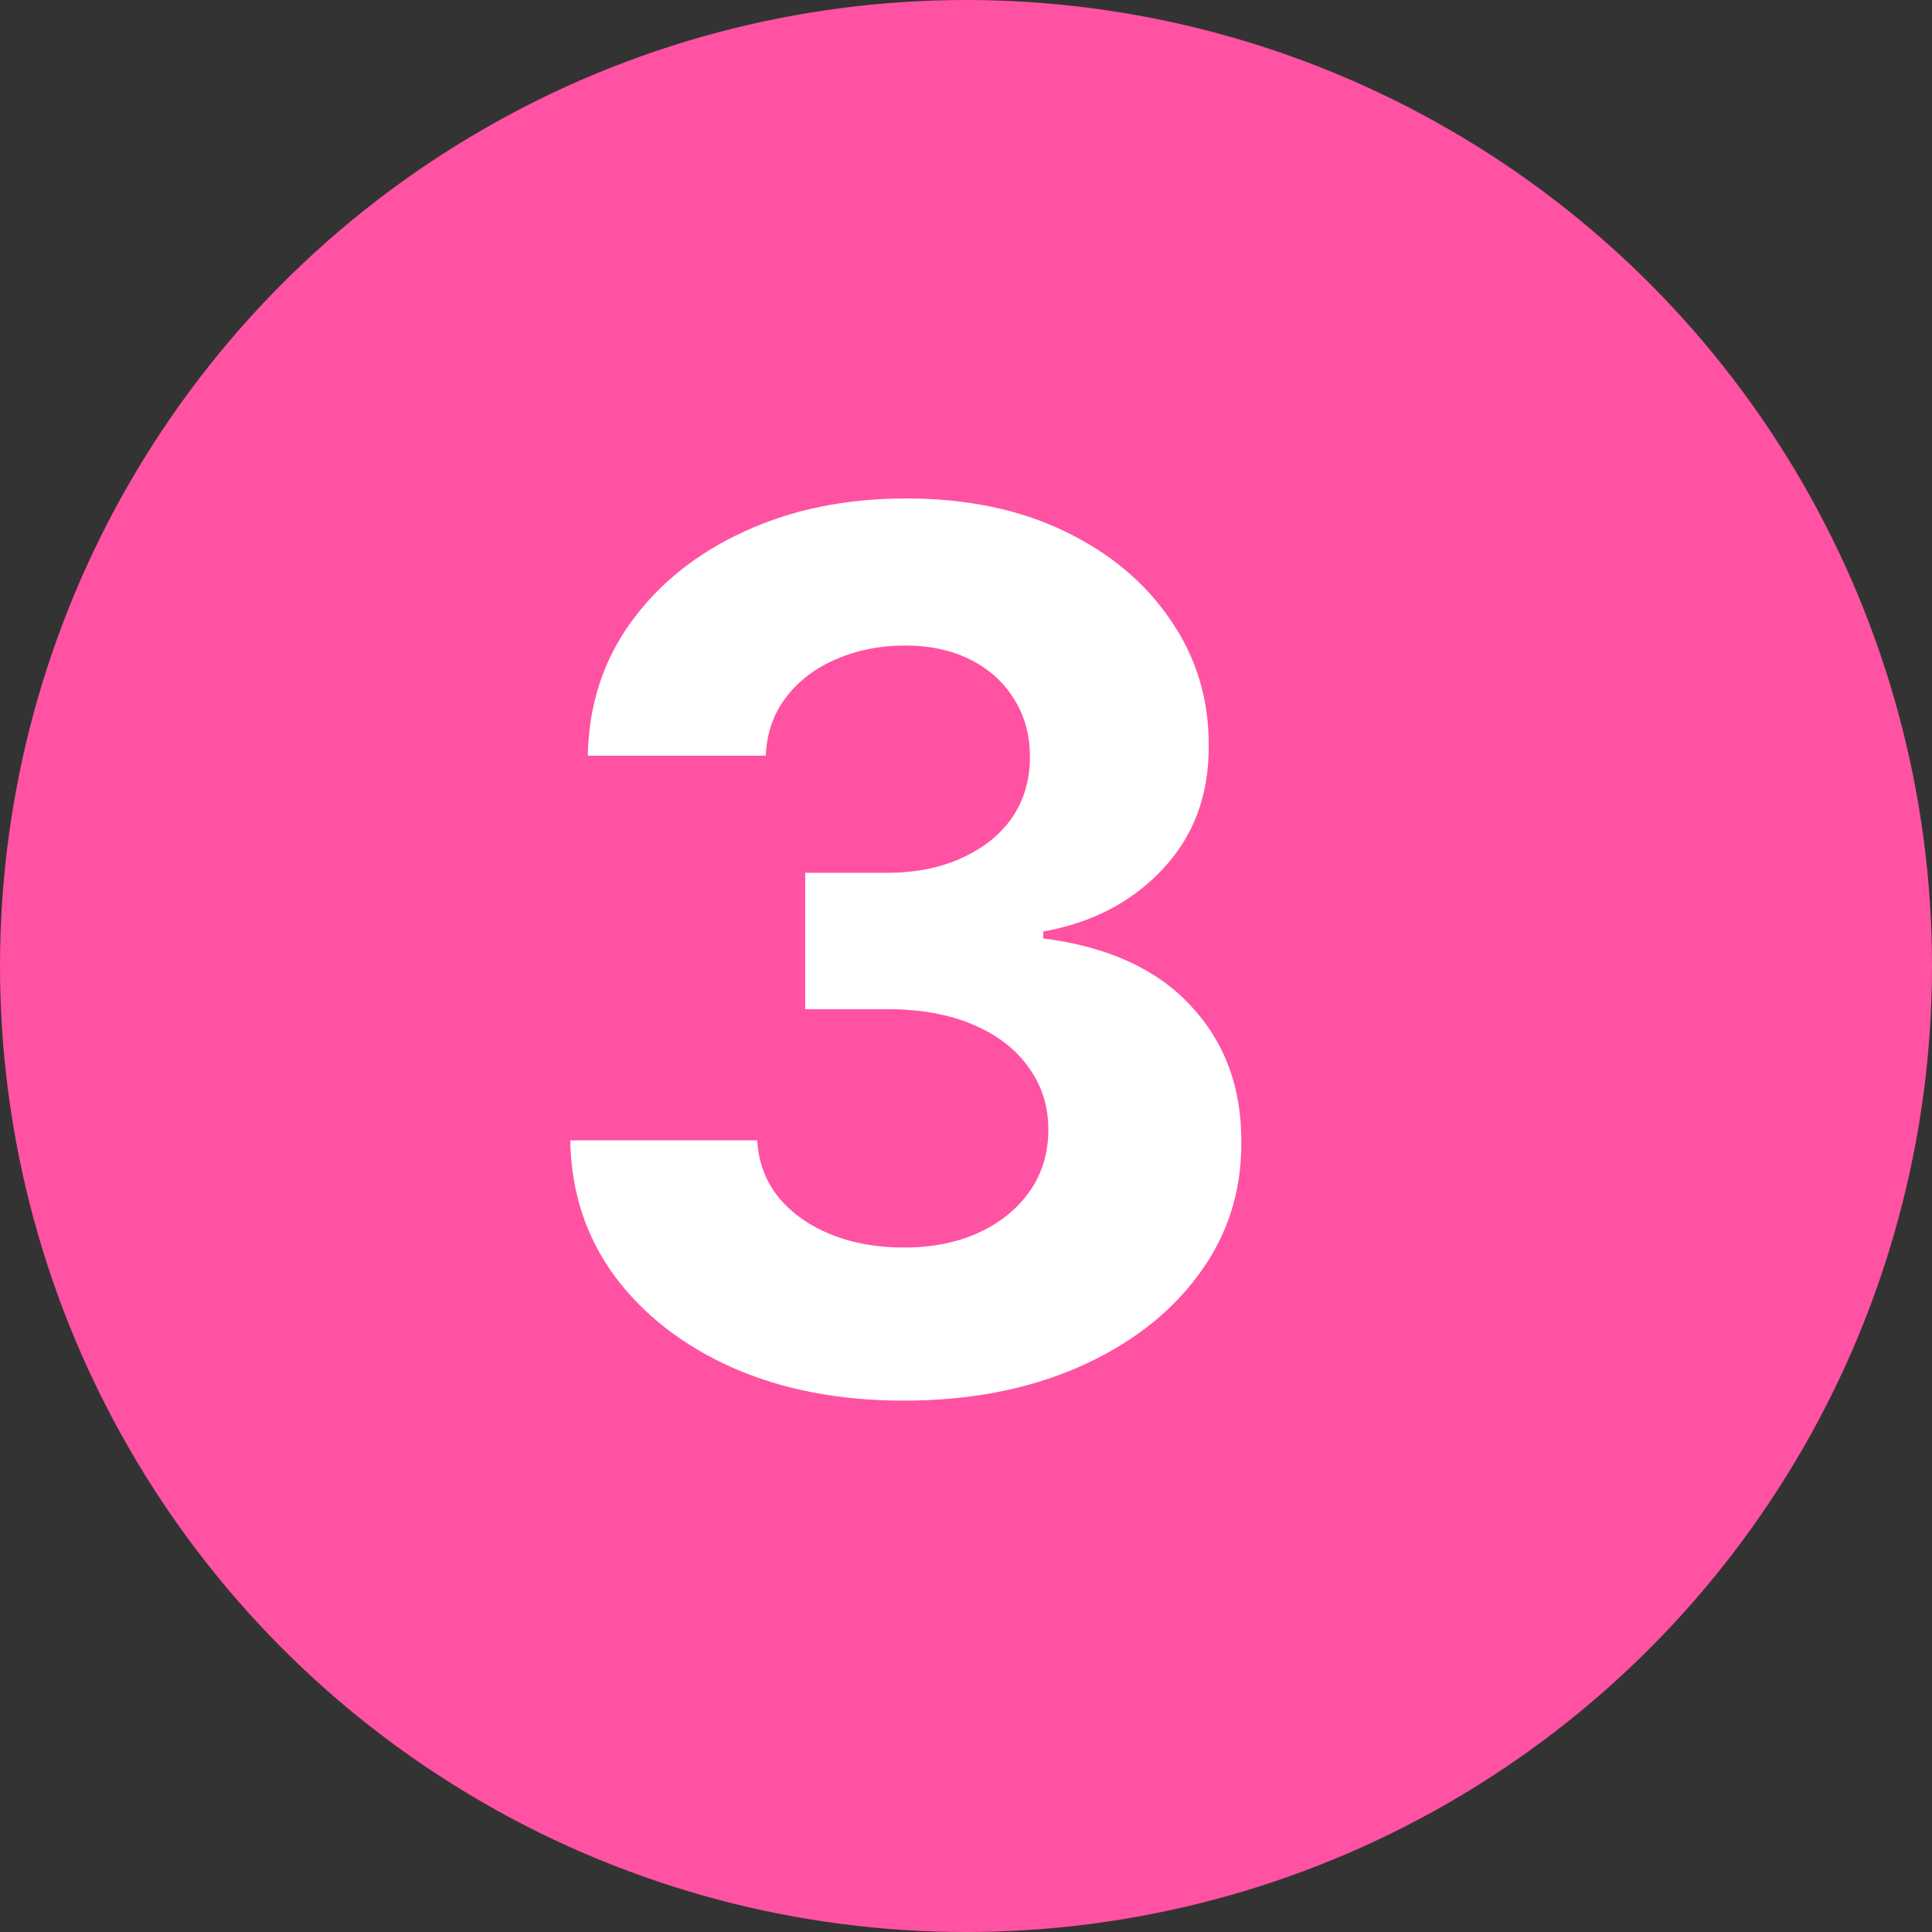 <svg width="32" height="32" viewBox="0 0 32 32" fill="none" xmlns="http://www.w3.org/2000/svg">
<rect x="0" y="0" width="32" height="32" fill="#333333" stroke="none"/>
<g clip-path="url(#clip0_46_134)">
<circle cx="16" cy="16" r="16" fill="#FF52A3"/>
<path d="M14.964 23.199C13.903 23.199 12.958 23.017 12.13 22.652C11.306 22.283 10.655 21.776 10.177 21.132C9.703 20.483 9.459 19.735 9.445 18.888H12.542C12.561 19.243 12.677 19.555 12.89 19.825C13.107 20.09 13.396 20.296 13.756 20.443C14.116 20.59 14.521 20.663 14.971 20.663C15.44 20.663 15.854 20.581 16.214 20.415C16.573 20.249 16.855 20.019 17.059 19.726C17.262 19.432 17.364 19.094 17.364 18.71C17.364 18.322 17.255 17.979 17.038 17.68C16.824 17.377 16.517 17.141 16.114 16.97C15.716 16.8 15.243 16.715 14.694 16.715H13.337V14.456H14.694C15.158 14.456 15.567 14.376 15.922 14.214C16.282 14.053 16.562 13.831 16.761 13.547C16.959 13.258 17.059 12.922 17.059 12.538C17.059 12.174 16.971 11.854 16.796 11.579C16.625 11.3 16.384 11.082 16.072 10.926C15.764 10.77 15.404 10.692 14.992 10.692C14.575 10.692 14.194 10.768 13.848 10.919C13.503 11.066 13.226 11.277 13.018 11.551C12.809 11.826 12.698 12.148 12.684 12.517H9.736C9.751 11.679 9.99 10.94 10.454 10.301C10.918 9.662 11.543 9.162 12.329 8.803C13.119 8.438 14.012 8.256 15.006 8.256C16.01 8.256 16.888 8.438 17.641 8.803C18.394 9.167 18.979 9.66 19.395 10.28C19.817 10.895 20.025 11.587 20.02 12.354C20.025 13.168 19.772 13.848 19.261 14.392C18.754 14.937 18.093 15.282 17.279 15.429V15.543C18.349 15.68 19.163 16.052 19.722 16.658C20.286 17.259 20.565 18.012 20.56 18.916C20.565 19.745 20.326 20.481 19.843 21.125C19.365 21.769 18.704 22.276 17.861 22.645C17.018 23.014 16.053 23.199 14.964 23.199Z" fill="white"/>
</g>
<defs>
<clipPath id="clip0_46_134">
<rect width="32" height="32" fill="white"/>
</clipPath>
</defs>
</svg>
